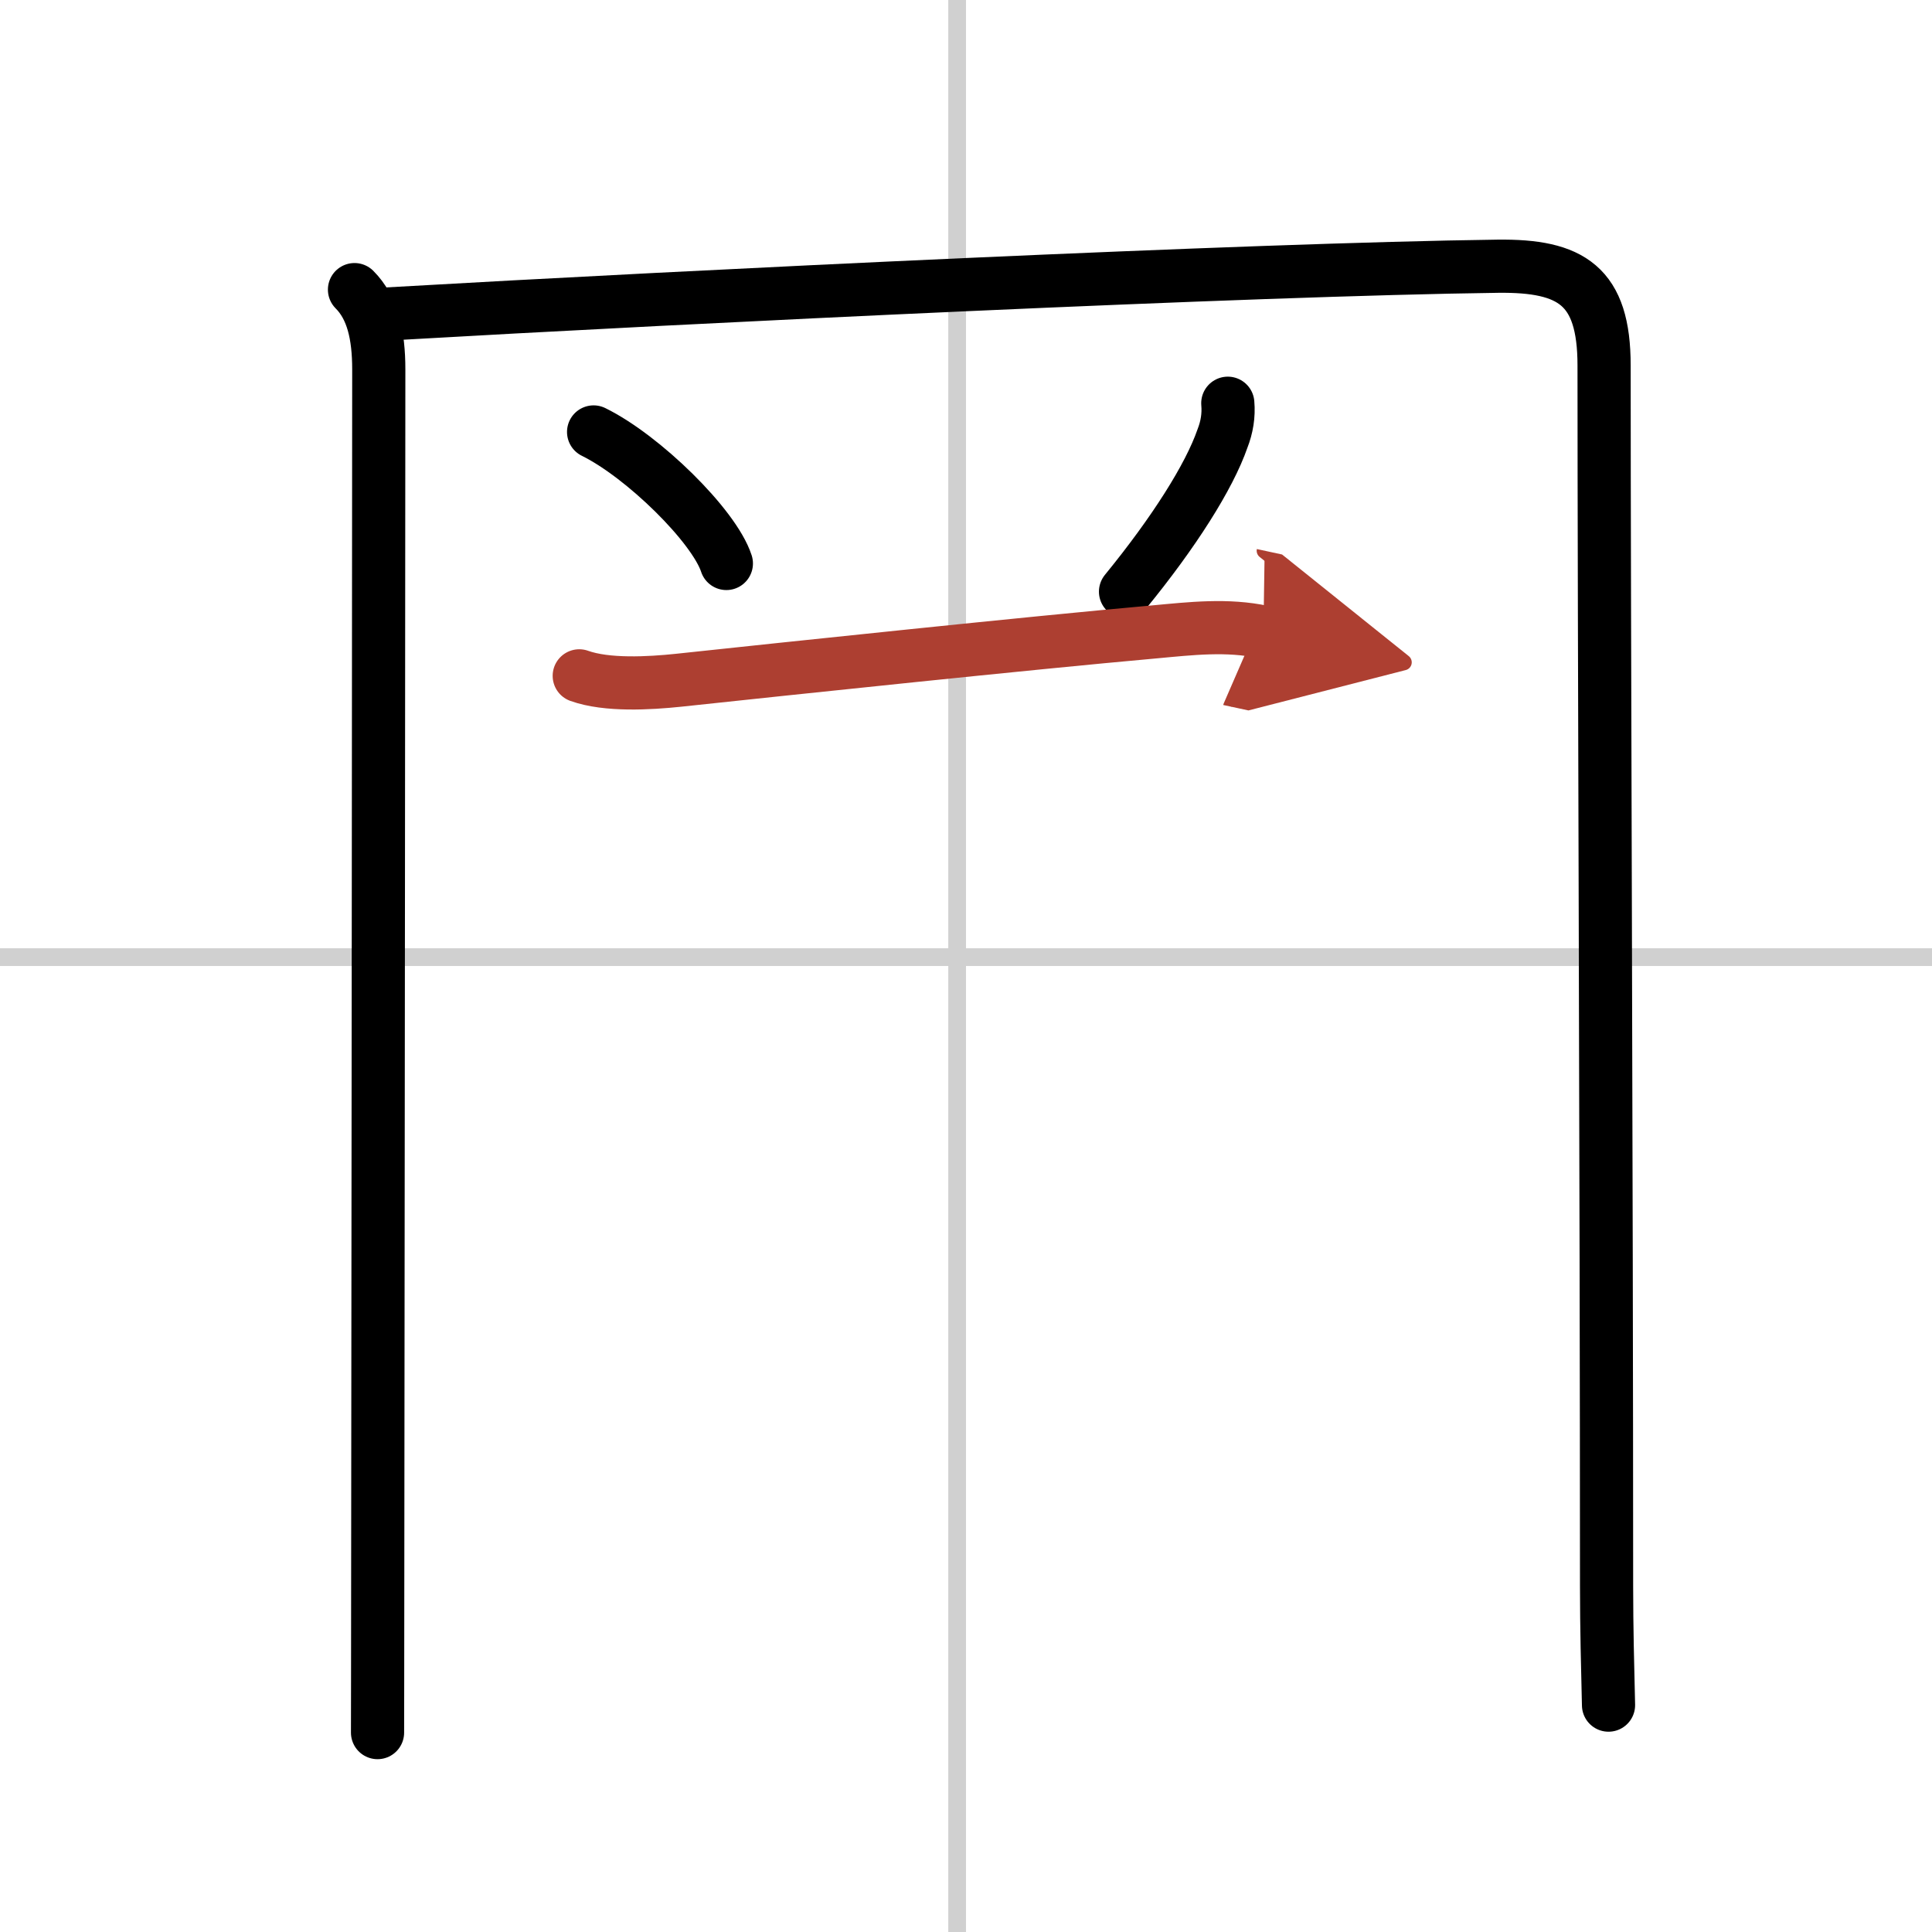 <svg width="400" height="400" viewBox="0 0 109 109" xmlns="http://www.w3.org/2000/svg"><defs><marker id="a" markerWidth="4" orient="auto" refX="1" refY="5" viewBox="0 0 10 10"><polyline points="0 0 10 5 0 10 1 5" fill="#ad3f31" stroke="#ad3f31"/></marker></defs><g fill="none" stroke="#000" stroke-linecap="round" stroke-linejoin="round" stroke-width="3"><rect width="100%" height="100%" fill="#fff" stroke="#fff"/><line x1="54" x2="54" y2="109" stroke="#d0d0d0" stroke-width="1"/><line x2="109" y1="54" y2="54" stroke="#d0d0d0" stroke-width="1"/><path d="m20 16.34c1.02 1.02 1.37 2.56 1.37 4.5 0 5.76-0.04 49.91-0.06 68.79 0 4.17-0.01 7.11-0.01 8.12"/><path d="m21.75 17.72c17.72-1.02 48.91-2.52 62.75-2.7 4.15-0.05 6 1.09 6 5.6 0 15.01 0.14 45.88 0.14 68.88 0 2.34 0.06 4.58 0.11 6.7"/><path d="m33.49 24.37c2.79 1.37 6.8 5.3 7.49 7.42"/><path d="m69.27 22.75c0.06 0.69-0.05 1.35-0.3 1.99-0.75 2.16-2.74 5.3-5.47 8.64"/><path d="m32.68 38.13c1.56 0.56 3.96 0.42 5.59 0.25 6.37-0.68 19.6-2.08 26.86-2.73 2.06-0.19 4.11-0.43 6.15 0.01" marker-end="url(#a)" stroke="#ad3f31"/></g></svg>
